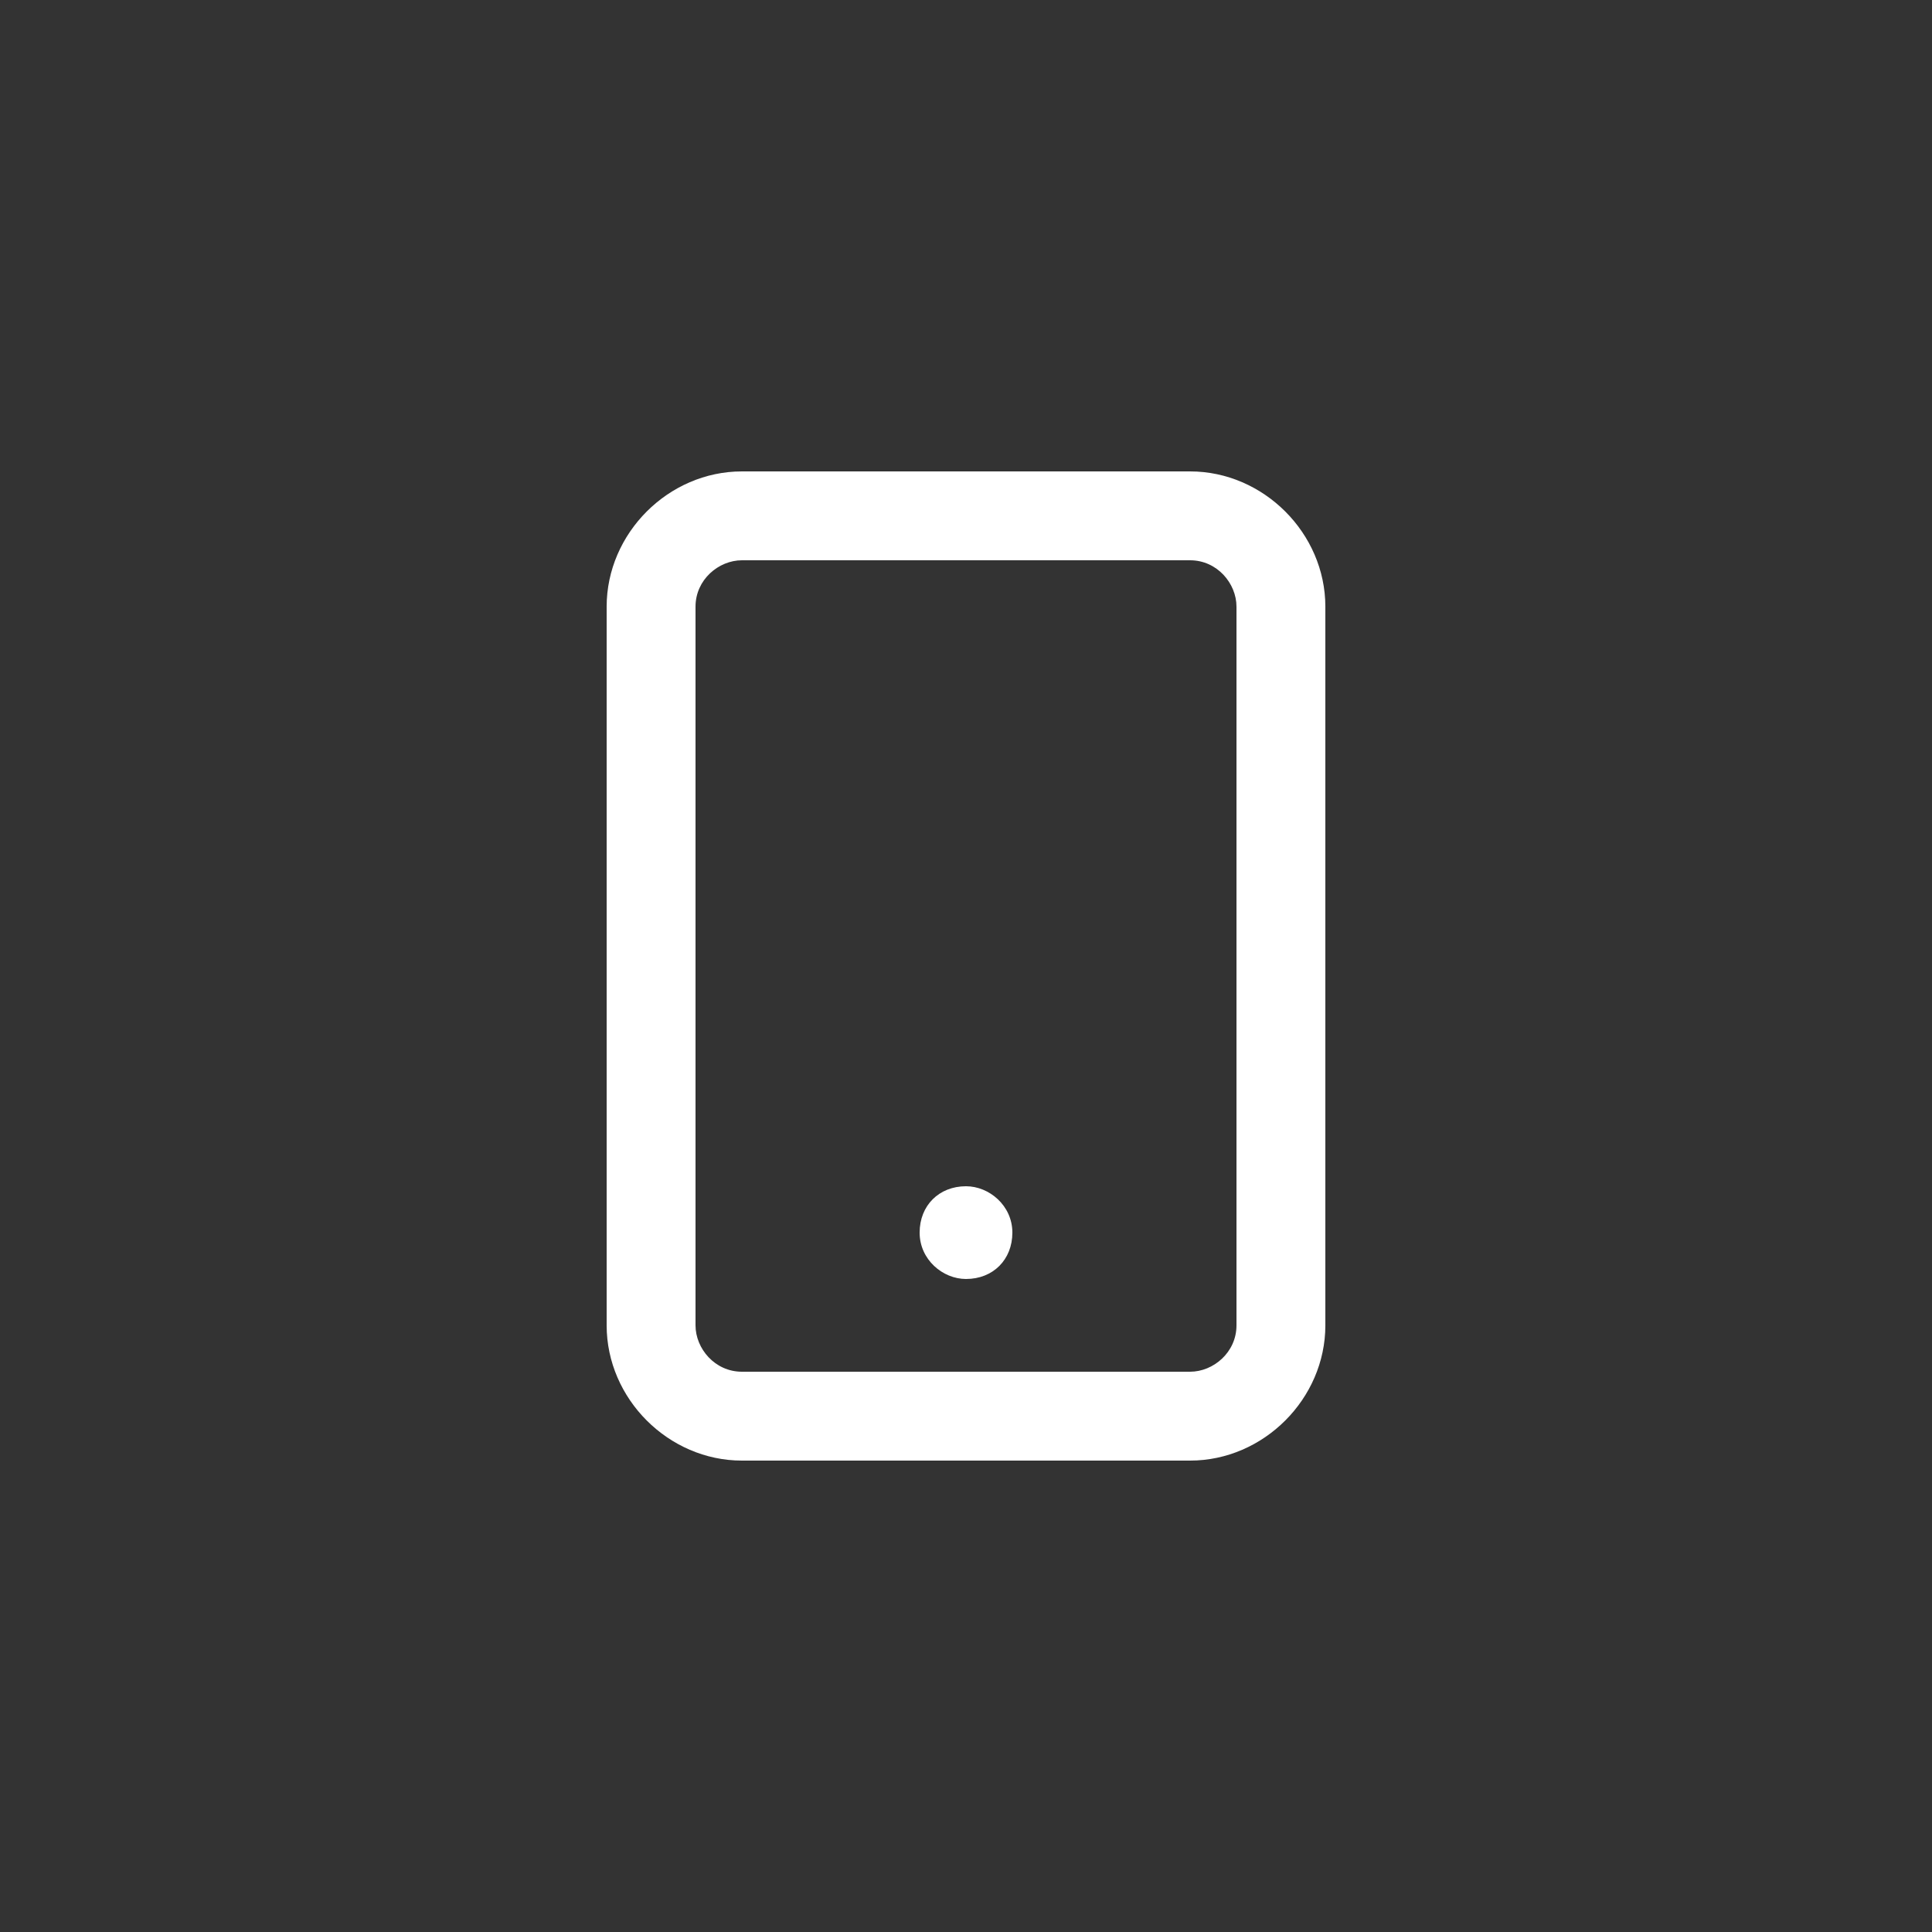 <svg xmlns="http://www.w3.org/2000/svg" id="Layer_1" version="1.1" viewBox="0 0 50 50"><rect x="0" y="0" width="50" height="50" fill="#333333" stroke="none"/><defs><style>.st0{fill:#fff}</style></defs><path d="M30.8 37.8H19.2c-1.9 0-3.5-1.6-3.5-3.5V15.7c0-1.9 1.6-3.5 3.5-3.5h11.6c1.9 0 3.5 1.6 3.5 3.5v18.6c0 1.9-1.6 3.5-3.5 3.5ZM19.2 14.5c-.6 0-1.2.5-1.2 1.2v18.6c0 .6.5 1.2 1.2 1.2h11.6c.6 0 1.2-.5 1.2-1.2V15.7c0-.6-.5-1.2-1.2-1.2H19.2Z" class="st0"/><path d="M25 33.1c-.6 0-1.2-.5-1.2-1.2s.5-1.2 1.2-1.2c.6 0 1.2.5 1.2 1.2s-.5 1.2-1.2 1.2Z" class="st0"/></svg>